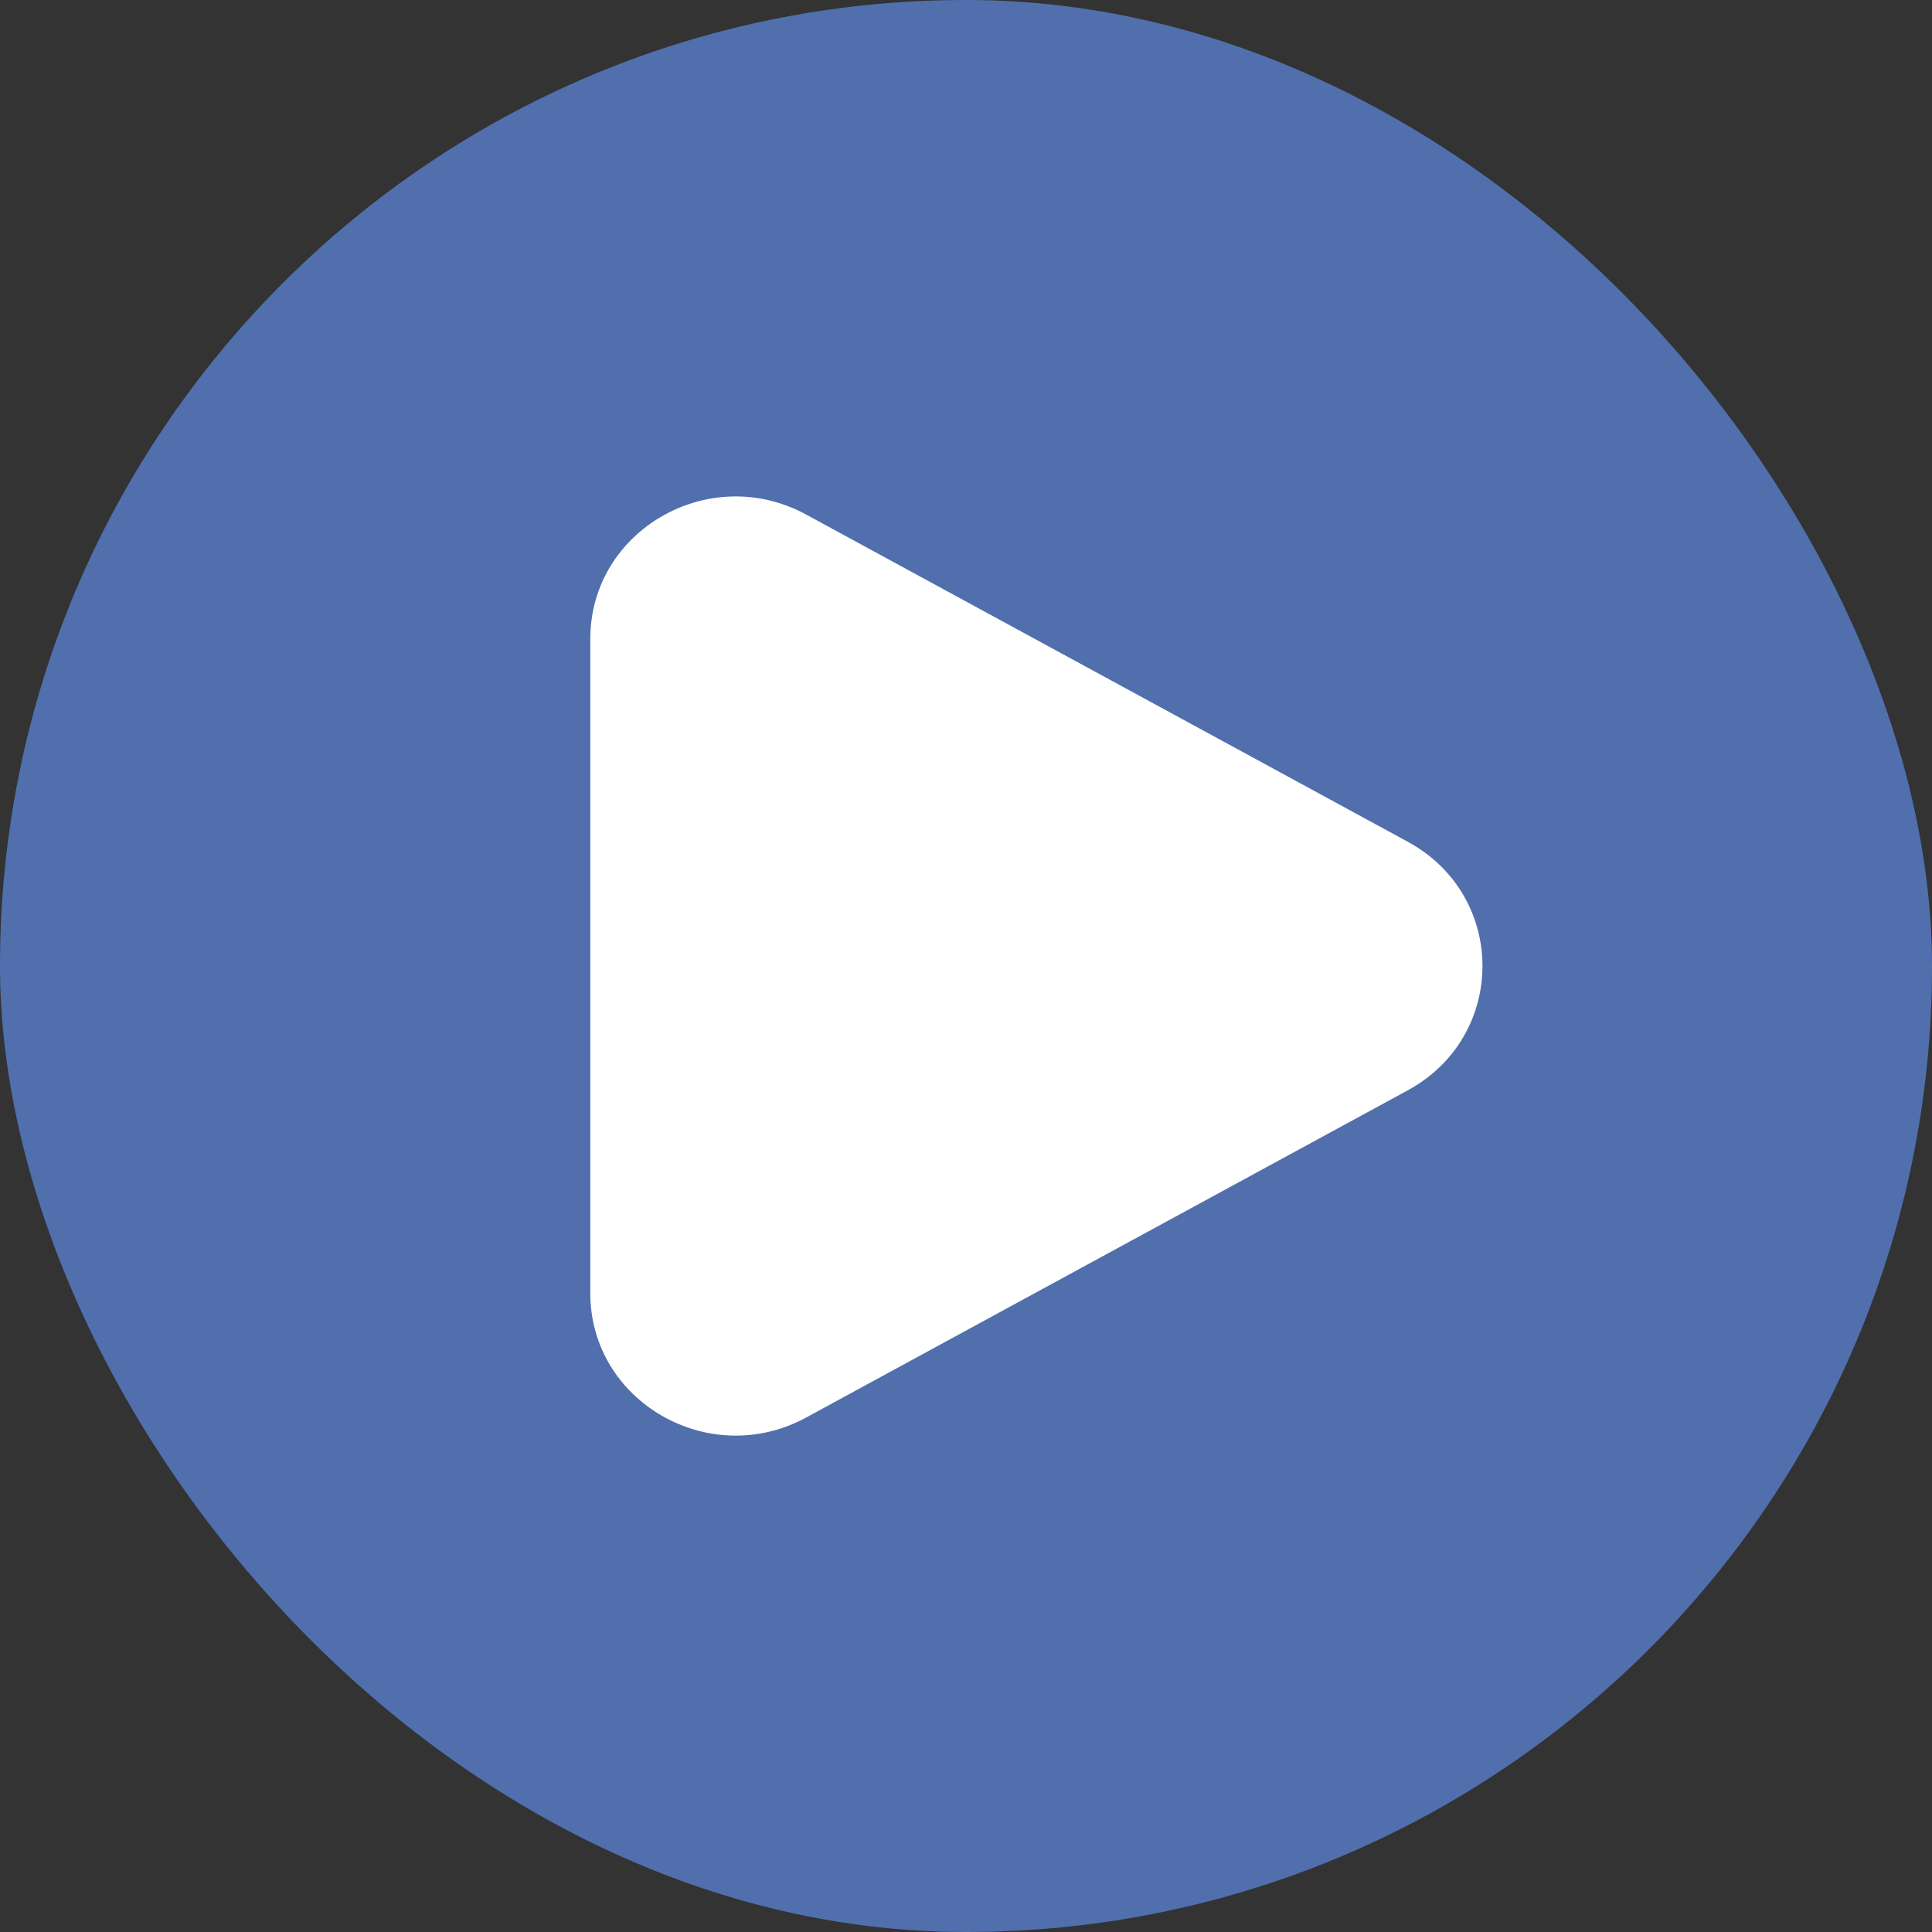 <svg width="28" height="28" viewBox="0 0 28 28" fill="none" xmlns="http://www.w3.org/2000/svg">
<rect x="0" y="0" width="28" height="28" fill="#333333" stroke="none"/>
<rect width="28" height="28" rx="14" fill="#1960E7" fill-opacity="0.56"/>
<rect width="28" height="28" rx="14" fill="white" fill-opacity="0.2"/>
<path d="M20.402 12.199C21.846 12.984 21.846 15.017 20.402 15.802L11.683 20.544C10.28 21.307 8.555 20.313 8.555 18.742V9.259C8.555 7.687 10.28 6.694 11.683 7.457L20.402 12.199Z" fill="white"/>
</svg>
